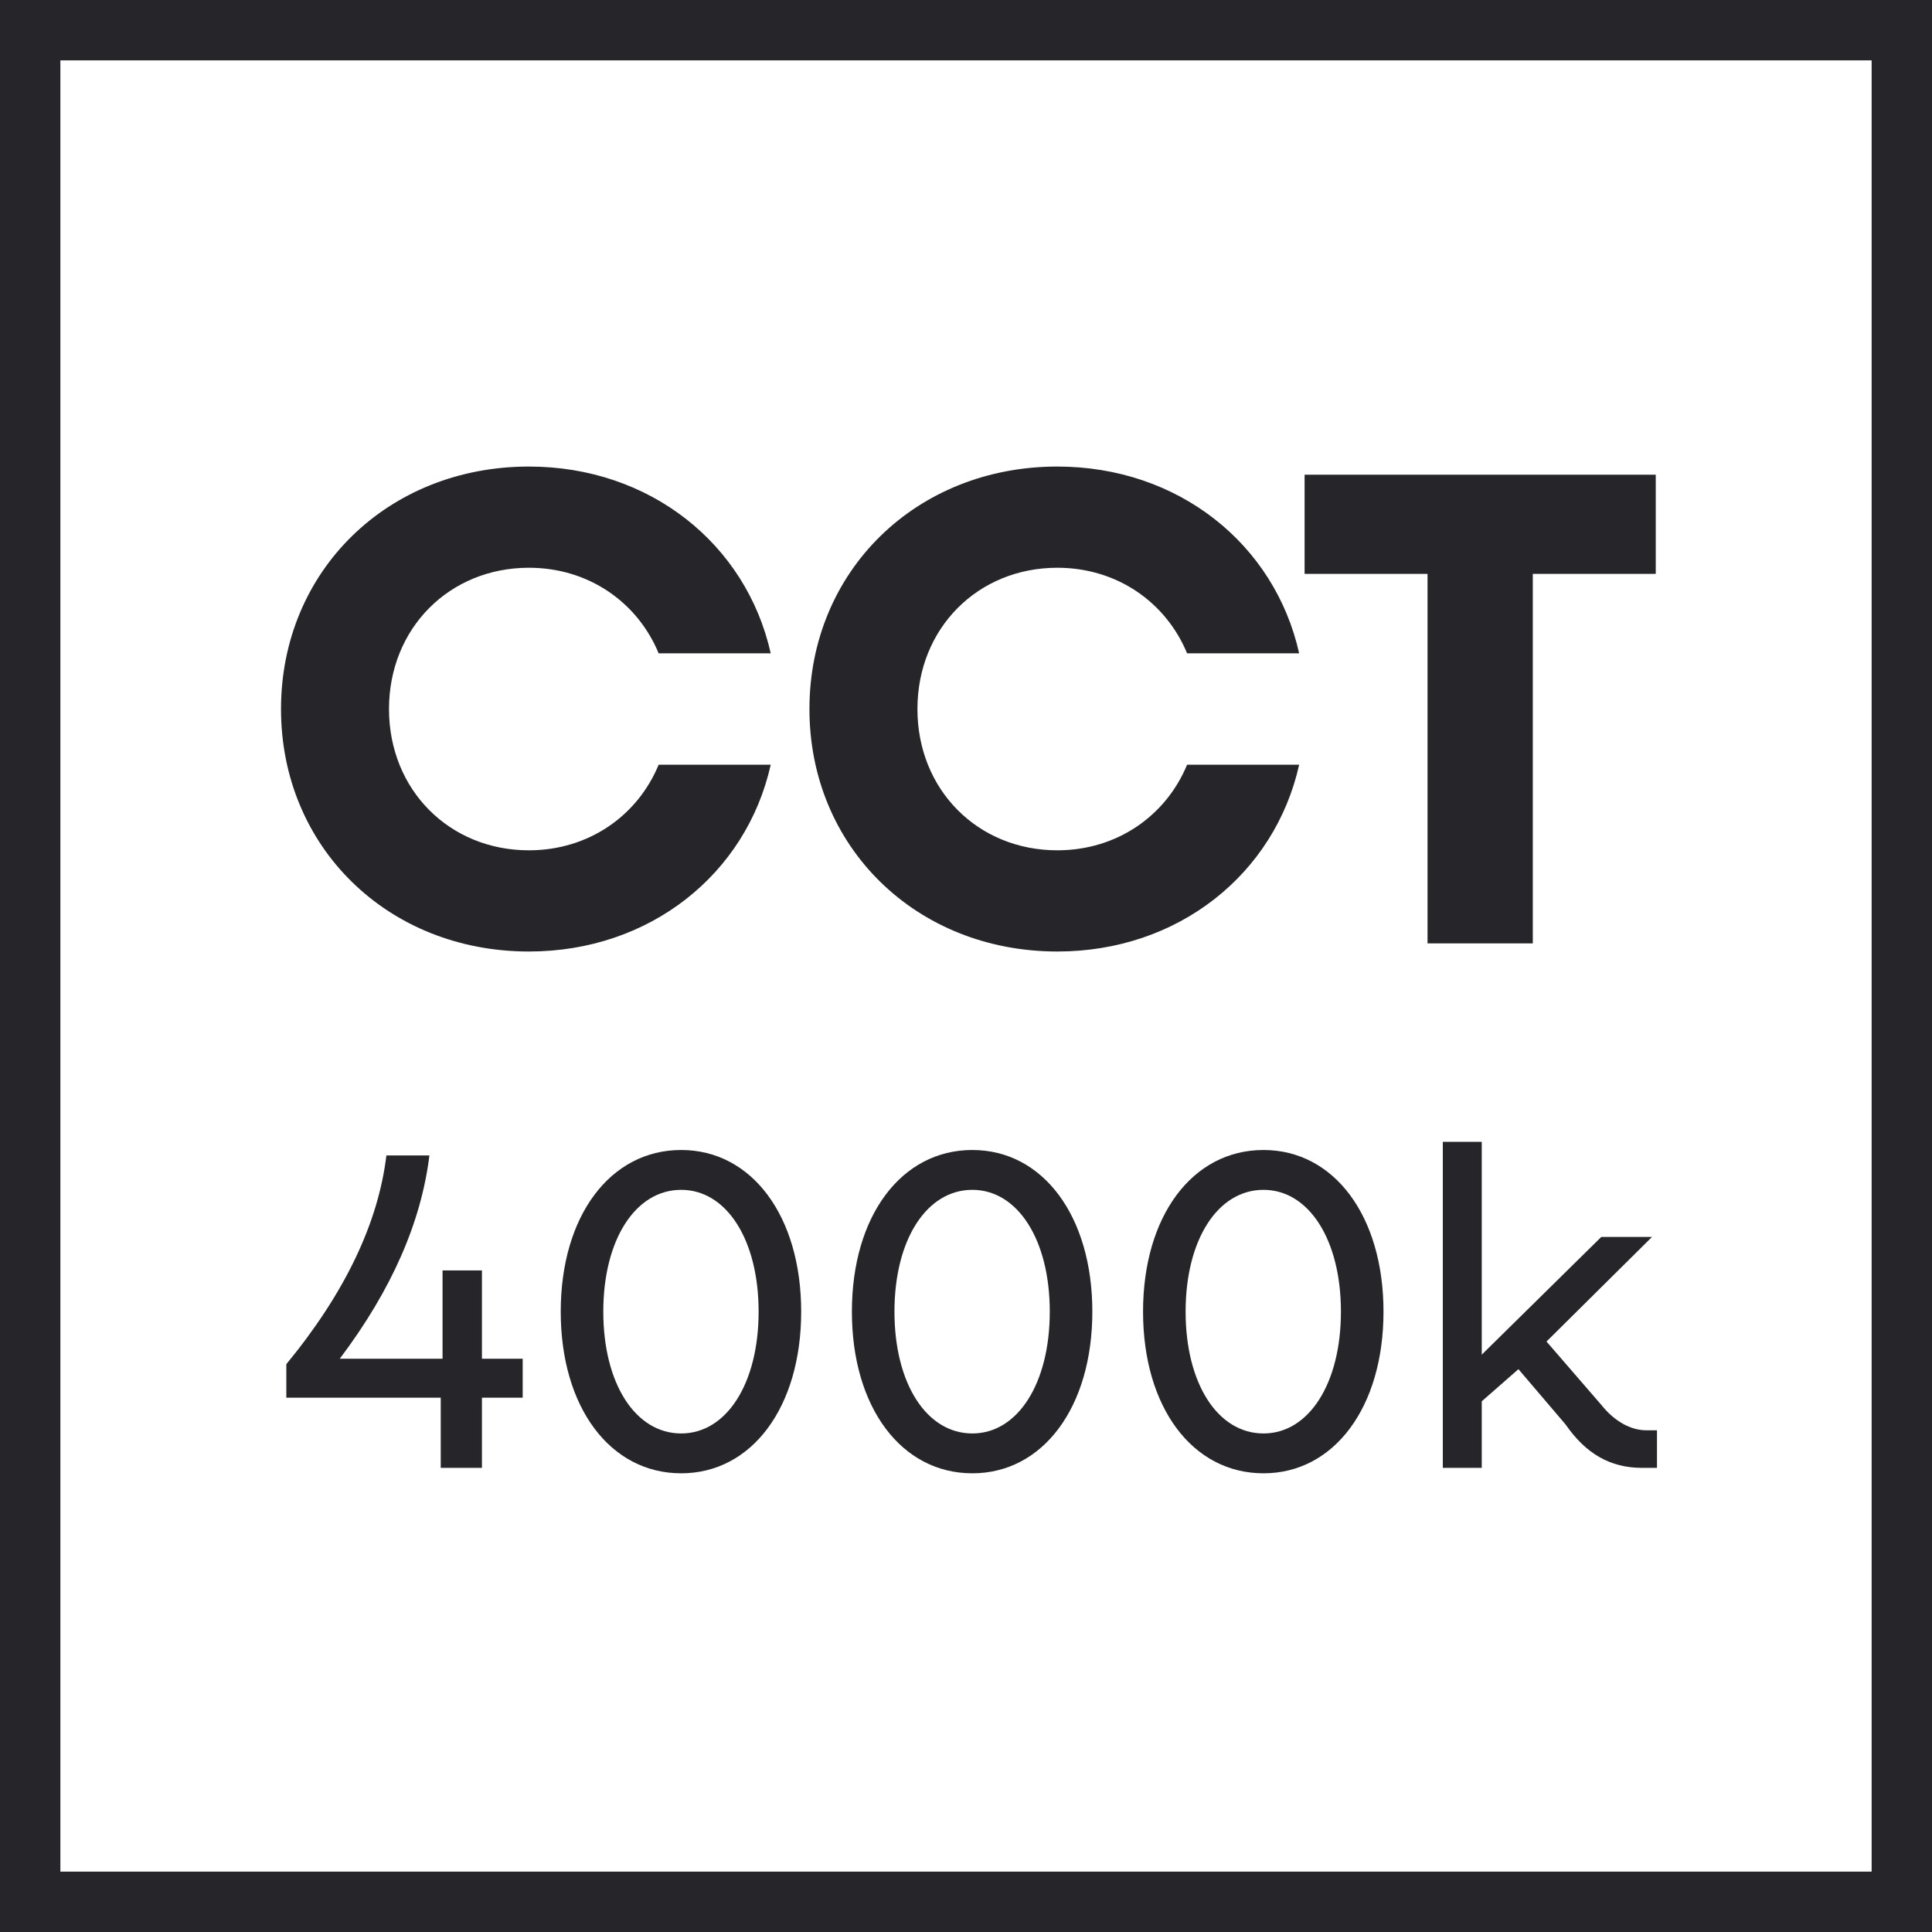 <?xml version="1.0" encoding="UTF-8"?><svg version="1.1" width="512px" height="512px" viewBox="0 0 512.0 512.0" xmlns="http://www.w3.org/2000/svg" xmlns:xlink="http://www.w3.org/1999/xlink"><defs><clipPath id="i0"><path d="M512,0 L512,512 L0,512 L0,0 L512,0 Z"></path></clipPath><clipPath id="i1"><path d="M512,0 L512,512 L0,512 L0,0 L512,0 Z M496,16 L16,16 L16,496 L496,496 L496,16 Z"></path></clipPath><clipPath id="i2"><path d="M65.7,0 C97.74,0 123.3,20.52 129.78,49.5 L100.08,49.5 C94.5,36 81.54,26.82 65.7,26.82 C44.64,26.82 28.62,42.84 28.62,64.26 C28.62,85.68 44.64,101.7 65.7,101.7 C81.54,101.7 94.5,92.52 100.08,79.02 L129.78,79.02 C123.3,108 97.74,128.52 65.7,128.52 C28.26,128.52 0,100.8 0,64.26 C0,27.72 28.26,0 65.7,0 Z"></path></clipPath><clipPath id="i3"><path d="M65.7,0 C97.74,0 123.3,20.52 129.78,49.5 L100.08,49.5 C94.5,36 81.54,26.82 65.7,26.82 C44.64,26.82 28.62,42.84 28.62,64.26 C28.62,85.68 44.64,101.7 65.7,101.7 C81.54,101.7 94.5,92.52 100.08,79.02 L129.78,79.02 C123.3,108 97.74,128.52 65.7,128.52 C28.26,128.52 0,100.8 0,64.26 C0,27.72 28.26,0 65.7,0 Z"></path></clipPath><clipPath id="i4"><path d="M93.06,0 L93.06,26.28 L60.48,26.28 L60.48,124.2 L32.58,124.2 L32.58,26.28 L0,26.28 L0,0 L93.06,0 Z"></path></clipPath><clipPath id="i5"><path d="M37.92,0 C35.76,17.52 28.08,35.4 14.16,53.88 L41.4,53.88 L41.4,30.48 L51.84,30.48 L51.84,53.88 L62.64,53.88 L62.64,64.2 L51.84,64.2 L51.84,82.8 L40.92,82.8 L40.92,64.2 L0,64.2 L0,55.32 C15.6,36.36 24.36,17.88 26.52,0 Z"></path></clipPath><clipPath id="i6"><path d="M31.92,0 C50.64,0 63.72,17.52 63.72,42.84 C63.72,68.16 50.64,85.68 31.92,85.68 C13.08,85.68 0,68.16 0,42.84 C0,17.52 13.08,0 31.92,0 Z M31.92,10.56 C19.8,10.56 11.28,23.76 11.28,42.84 C11.28,61.92 19.8,75.12 31.92,75.12 C43.92,75.12 52.44,61.92 52.44,42.84 C52.44,23.76 43.92,10.56 31.92,10.56 Z"></path></clipPath><clipPath id="i7"><path d="M31.92,0 C50.64,0 63.72,17.52 63.72,42.84 C63.72,68.16 50.64,85.68 31.92,85.68 C13.08,85.68 0,68.16 0,42.84 C0,17.52 13.08,0 31.92,0 Z M31.92,10.56 C19.8,10.56 11.28,23.76 11.28,42.84 C11.28,61.92 19.8,75.12 31.92,75.12 C43.92,75.12 52.44,61.92 52.44,42.84 C52.44,23.76 43.92,10.56 31.92,10.56 Z"></path></clipPath><clipPath id="i8"><path d="M31.92,0 C50.64,0 63.72,17.52 63.72,42.84 C63.72,68.16 50.64,85.68 31.92,85.68 C13.08,85.68 0,68.16 0,42.84 C0,17.52 13.08,0 31.92,0 Z M31.92,10.56 C19.8,10.56 11.28,23.76 11.28,42.84 C11.28,61.92 19.8,75.12 31.92,75.12 C43.92,75.12 52.44,61.92 52.44,42.84 C52.44,23.76 43.92,10.56 31.92,10.56 Z"></path></clipPath><clipPath id="i9"><path d="M10.32,0 L10.32,56.4 L42,25.2 L55.44,25.2 L27.48,52.92 L42.12,69.84 C45.48,74.04 49.8,76.44 53.88,76.44 L56.76,76.44 L56.76,86.4 L52.8,86.4 C44.4,86.4 37.92,82.68 32.52,74.88 L20.04,60.24 L10.32,68.76 L10.32,86.4 L0,86.4 L0,0 L10.32,0 Z"></path></clipPath></defs><g clip-path="url(#i0)"><g clip-path="url(#i1)"><polygon points="0,0 512,0 512,512 0,512 0,0" stroke="none" fill="#26262A"></polygon></g><g transform="translate(74.47 123.64)"><g transform=""><g clip-path="url(#i2)"><polygon points="0,0 129.78,0 129.78,128.52 0,128.52 0,0" stroke="none" fill="#26262A"></polygon></g></g><g transform="translate(140.04 2.2737367544323206e-13)"><g clip-path="url(#i3)"><polygon points="0,0 129.78,0 129.78,128.52 0,128.52 0,0" stroke="none" fill="#26262A"></polygon></g></g><g transform="translate(271.26 2.16)"><g clip-path="url(#i4)"><polygon points="0,0 93.06,0 93.06,124.2 0,124.2 0,0" stroke="none" fill="#26262A"></polygon></g></g></g><g transform="translate(75.88 302.6)"><g transform="translate(0.0 3.6)"><g clip-path="url(#i5)"><polygon points="0,0 62.64,0 62.64,82.8 0,82.8 0,0" stroke="none" fill="#26262A"></polygon></g></g><g transform="translate(72.72 2.16)"><g clip-path="url(#i6)"><polygon points="0,0 63.72,0 63.72,85.68 0,85.68 0,0" stroke="none" fill="#26262A"></polygon></g></g><g transform="translate(149.88 2.16)"><g clip-path="url(#i7)"><polygon points="0,0 63.72,0 63.72,85.68 0,85.68 0,0" stroke="none" fill="#26262A"></polygon></g></g><g transform="translate(227.04 2.16)"><g clip-path="url(#i8)"><polygon points="0,0 63.72,0 63.72,85.68 0,85.68 0,0" stroke="none" fill="#26262A"></polygon></g></g><g transform="translate(306.48 0.0)"><g clip-path="url(#i9)"><polygon points="0,0 56.76,0 56.76,86.4 0,86.4 0,0" stroke="none" fill="#26262A"></polygon></g></g></g></g></svg>
